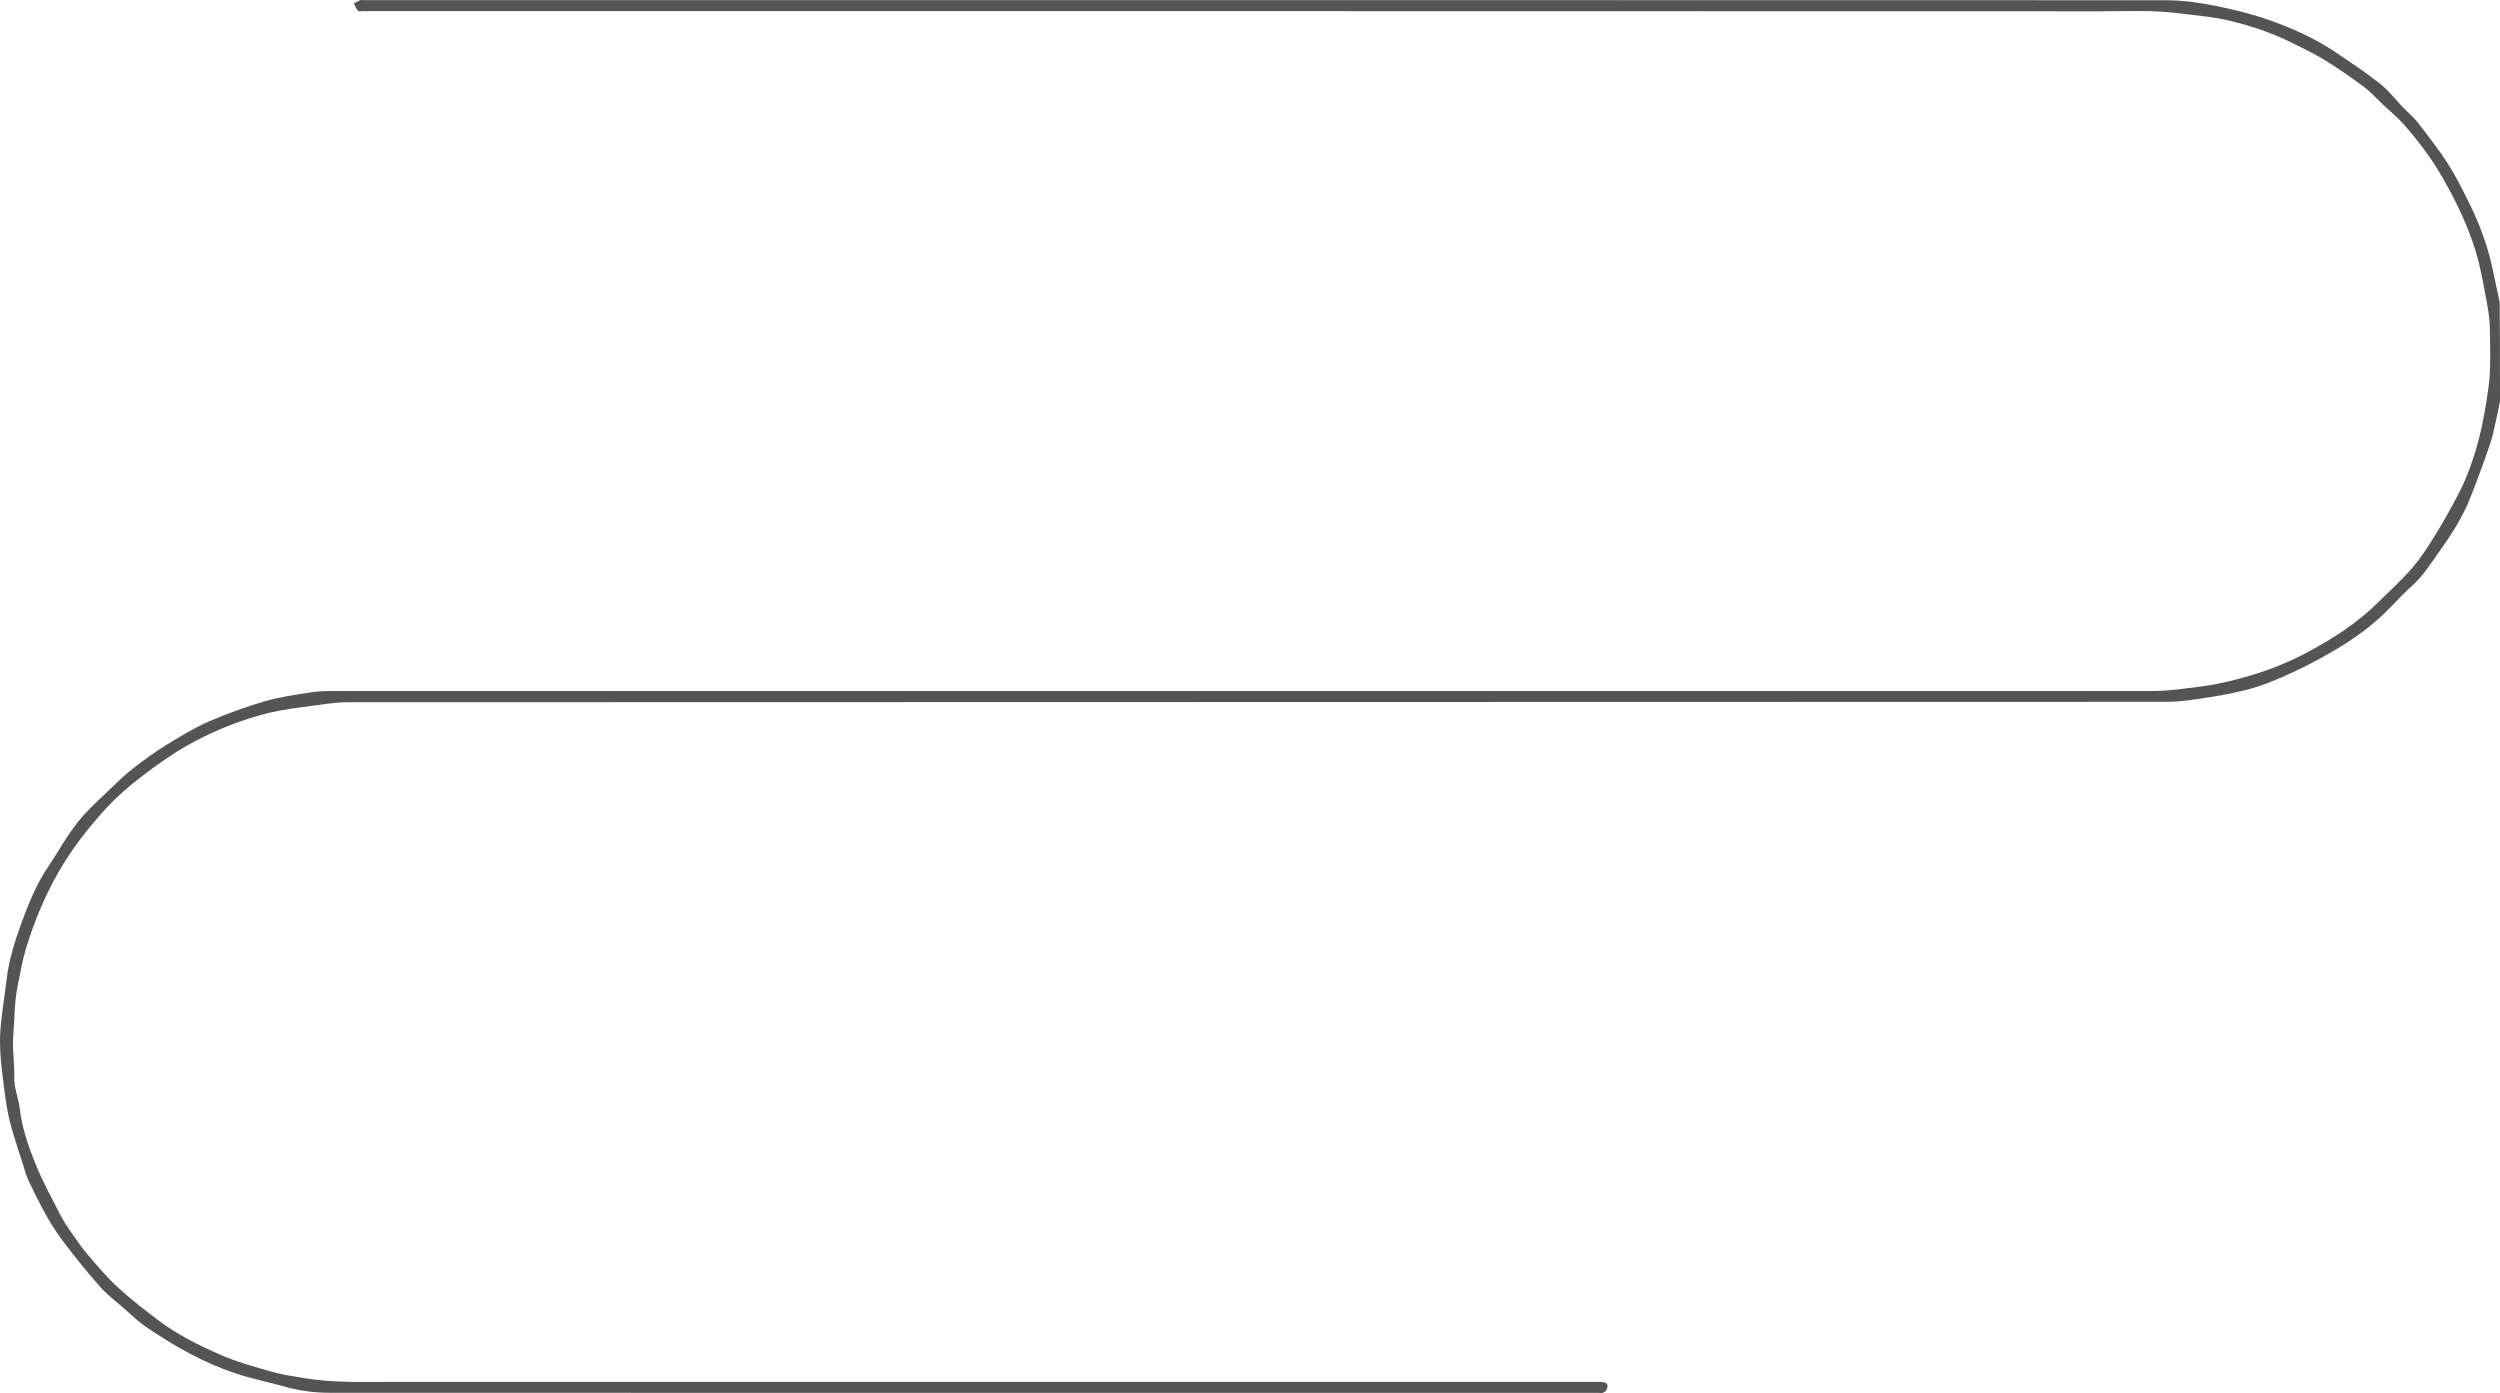 <?xml version="1.0" encoding="UTF-8" standalone="no"?><svg xmlns="http://www.w3.org/2000/svg" xmlns:xlink="http://www.w3.org/1999/xlink" fill="none" height="1135.194" stroke="#545454" stroke-linecap="round" stroke-linejoin="round" style="fill: none" viewBox="0 0 2037.271 1135.194" width="2037.271"><path class="selected" d="M2037.271 326.832 C2036.271 331.903 2035.361 336.746 2034.25 341.541 C2032.668 348.37 2031.442 355.339 2029.169 361.94 C2024.102 376.651 2018.717 391.265 2013.02 405.744 C2006.887 421.328 1997.857 435.372 1988.192 448.935 C1981.122 458.858 1974.681 469.301 1965.413 477.564 C1959.369 482.952 1953.793 488.878 1948.17 494.719 C1934.628 508.785 1919.071 520.249 1902.271 530.02 C1892.512 535.695 1882.59 541.168 1872.381 545.968 C1861.385 551.138 1850.227 556.249 1838.662 559.851 C1826.758 563.559 1814.361 565.936 1802.024 567.936 C1789.685 569.936 1777.153 571.91 1764.705 571.915 C1271.042 572.111 777.378 572.053 283.715 572.249 C271.6 572.254 259.476 574.658 247.377 576.118 C240.766 576.916 234.167 577.901 227.625 579.137 C221.961 580.206 216.321 581.524 210.784 583.122 C190.549 588.962 171.133 597.068 152.857 607.347 C139.607 614.8 127.144 623.832 115.04 633.087 C105.091 640.694 95.444 648.984 86.983 658.184 C72.028 674.445 58.446 691.796 47.399 711.178 C36.223 730.787 27.734 751.397 21.201 772.838 C18.11 782.981 16.433 793.566 14.297 803.988 C11.679 816.768 12.002 829.814 10.871 842.705 C9.824 854.65 11.907 866.277 11.63 878.091 C11.433 886.531 15.102 894.987 16.105 903.546 C17.903 918.887 22.899 933.347 28.508 947.446 C34.138 961.597 41.543 975.057 48.466 988.669 C51.213 994.071 54.536 999.223 57.995 1004.213 C62.605 1010.865 67.26 1017.543 72.518 1023.676 C80.093 1032.514 87.694 1041.456 96.261 1049.284 C106.672 1058.798 117.869 1067.503 129.141 1076.008 C144.467 1087.571 161.67 1096.147 179.105 1103.814 C192.752 1109.815 207.343 1113.804 221.73 1117.936 C230.31 1120.4 239.281 1121.572 248.122 1123.052 C271.905 1127.032 295.915 1126.075 319.873 1126.075 C647.705 1126.085 975.536 1126.082 1303.367 1126.082 C1309.48 1126.082 1311.205 1127.951 1309.188 1132.692 C1308.751 1133.72 1307.35 1134.515 1306.216 1135.01 C1305.375 1135.376 1304.247 1135.082 1303.247 1135.082 C958.416 1135.082 613.585 1135.103 268.754 1134.992 C256.642 1134.988 244.584 1133.49 232.794 1130.175 C218.884 1126.263 204.612 1123.487 190.955 1118.866 C178.744 1114.734 166.819 1109.408 155.385 1103.429 C143.123 1097.016 131.328 1089.606 119.822 1081.895 C112.884 1077.246 106.819 1071.271 100.482 1065.753 C93.958 1060.073 86.931 1054.793 81.279 1048.328 C70.509 1036.01 60.175 1023.262 50.374 1010.16 C39.361 995.439 31.322 978.883 23.362 962.377 C21.101 957.687 19.864 952.491 18.286 947.487 C14.799 936.427 10.936 925.456 8.099 914.229 C5.823 905.223 4.503 895.933 3.344 886.696 C1.337 870.69 -0.925 854.615 0.392 838.458 C1.467 825.267 3.694 812.173 5.248 799.017 C7.146 782.952 11.814 767.593 17.351 752.52 C23.157 736.711 29.337 721.039 38.862 706.924 C47.186 694.588 54.279 681.308 63.554 669.762 C72.338 658.827 83.143 649.491 93.272 639.671 C98.64 634.465 104.205 629.392 110.139 624.857 C118.281 618.635 126.58 612.526 135.316 607.195 C146.685 600.257 158.142 593.197 170.304 587.891 C185.247 581.371 200.746 575.883 216.403 571.316 C228.428 567.808 241.03 566.172 253.452 564.187 C259.383 563.24 265.493 563.124 271.521 563.123 C765.685 563.078 1259.848 563.078 1754.011 563.103 C1767.608 563.104 1780.944 561.043 1794.384 559.31 C1808.178 557.53 1821.449 554.234 1834.689 550.252 C1849.821 545.701 1864.373 539.908 1878.37 532.554 C1900.061 521.157 1920.559 508.124 1938.057 490.781 C1947.368 481.553 1957.151 472.722 1965.703 462.831 C1972.677 454.766 1978.538 445.64 1984.169 436.536 C1990.936 425.595 1997.225 414.331 2003.199 402.932 C2010.825 388.383 2016.14 372.881 2020.22 356.999 C2023.561 343.997 2025.729 330.801 2027.663 317.469 C2030.08 300.811 2029.182 284.279 2028.99 267.744 C2028.861 256.728 2026.377 245.682 2024.339 234.762 C2022.393 224.336 2020.284 213.862 2017.141 203.752 C2010.657 182.89 2001.129 163.356 1990.254 144.385 C1981.358 128.867 1970.613 114.802 1958.932 101.421 C1953.905 95.662 1947.838 90.81 1942.238 85.55 C1936.861 80.499 1931.881 74.915 1926.008 70.527 C1915.807 62.908 1905.295 55.635 1894.454 48.966 C1885.786 43.634 1876.503 39.279 1867.374 34.729 C1851.538 26.836 1834.873 21.22 1817.689 17.068 C1803.215 13.569 1788.452 12.463 1773.725 10.651 C1752.741 8.07 1731.879 9.223 1711 9.216 C1239.504 9.042 768.007 9.082 296.51 9.074 C294.869 9.074 292.598 9.606 291.724 8.756 C290.135 7.211 289.376 4.812 288.271 2.77 C290.03 1.874 291.76 0.914 293.564 0.12 C294.123 -0.126 294.881 0.082 295.547 0.082 C785.544 0.082 1275.541 0.059 1765.538 0.206 C1778.767 0.21 1791.888 2.124 1805.041 4.699 C1819.814 7.592 1834.247 11.167 1848.408 16.087 C1867.612 22.76 1886.065 31.072 1902.996 42.396 C1915.449 50.725 1927.96 59.057 1939.695 68.336 C1946.717 73.889 1952.258 81.303 1958.532 87.816 C1962.231 91.657 1966.512 95.023 1969.745 99.21 C1978.369 110.379 1987.178 121.487 1994.755 133.359 C2001.727 144.282 2007.539 155.998 2013.235 167.67 C2021.255 184.103 2027.413 201.269 2031.256 219.196 C2033.175 228.141 2034.938 237.119 2037.021 246.082 C2037.271 272.915 2037.271 299.749 2037.271 326.832 z" fill="#545454" stroke="none"/></svg>